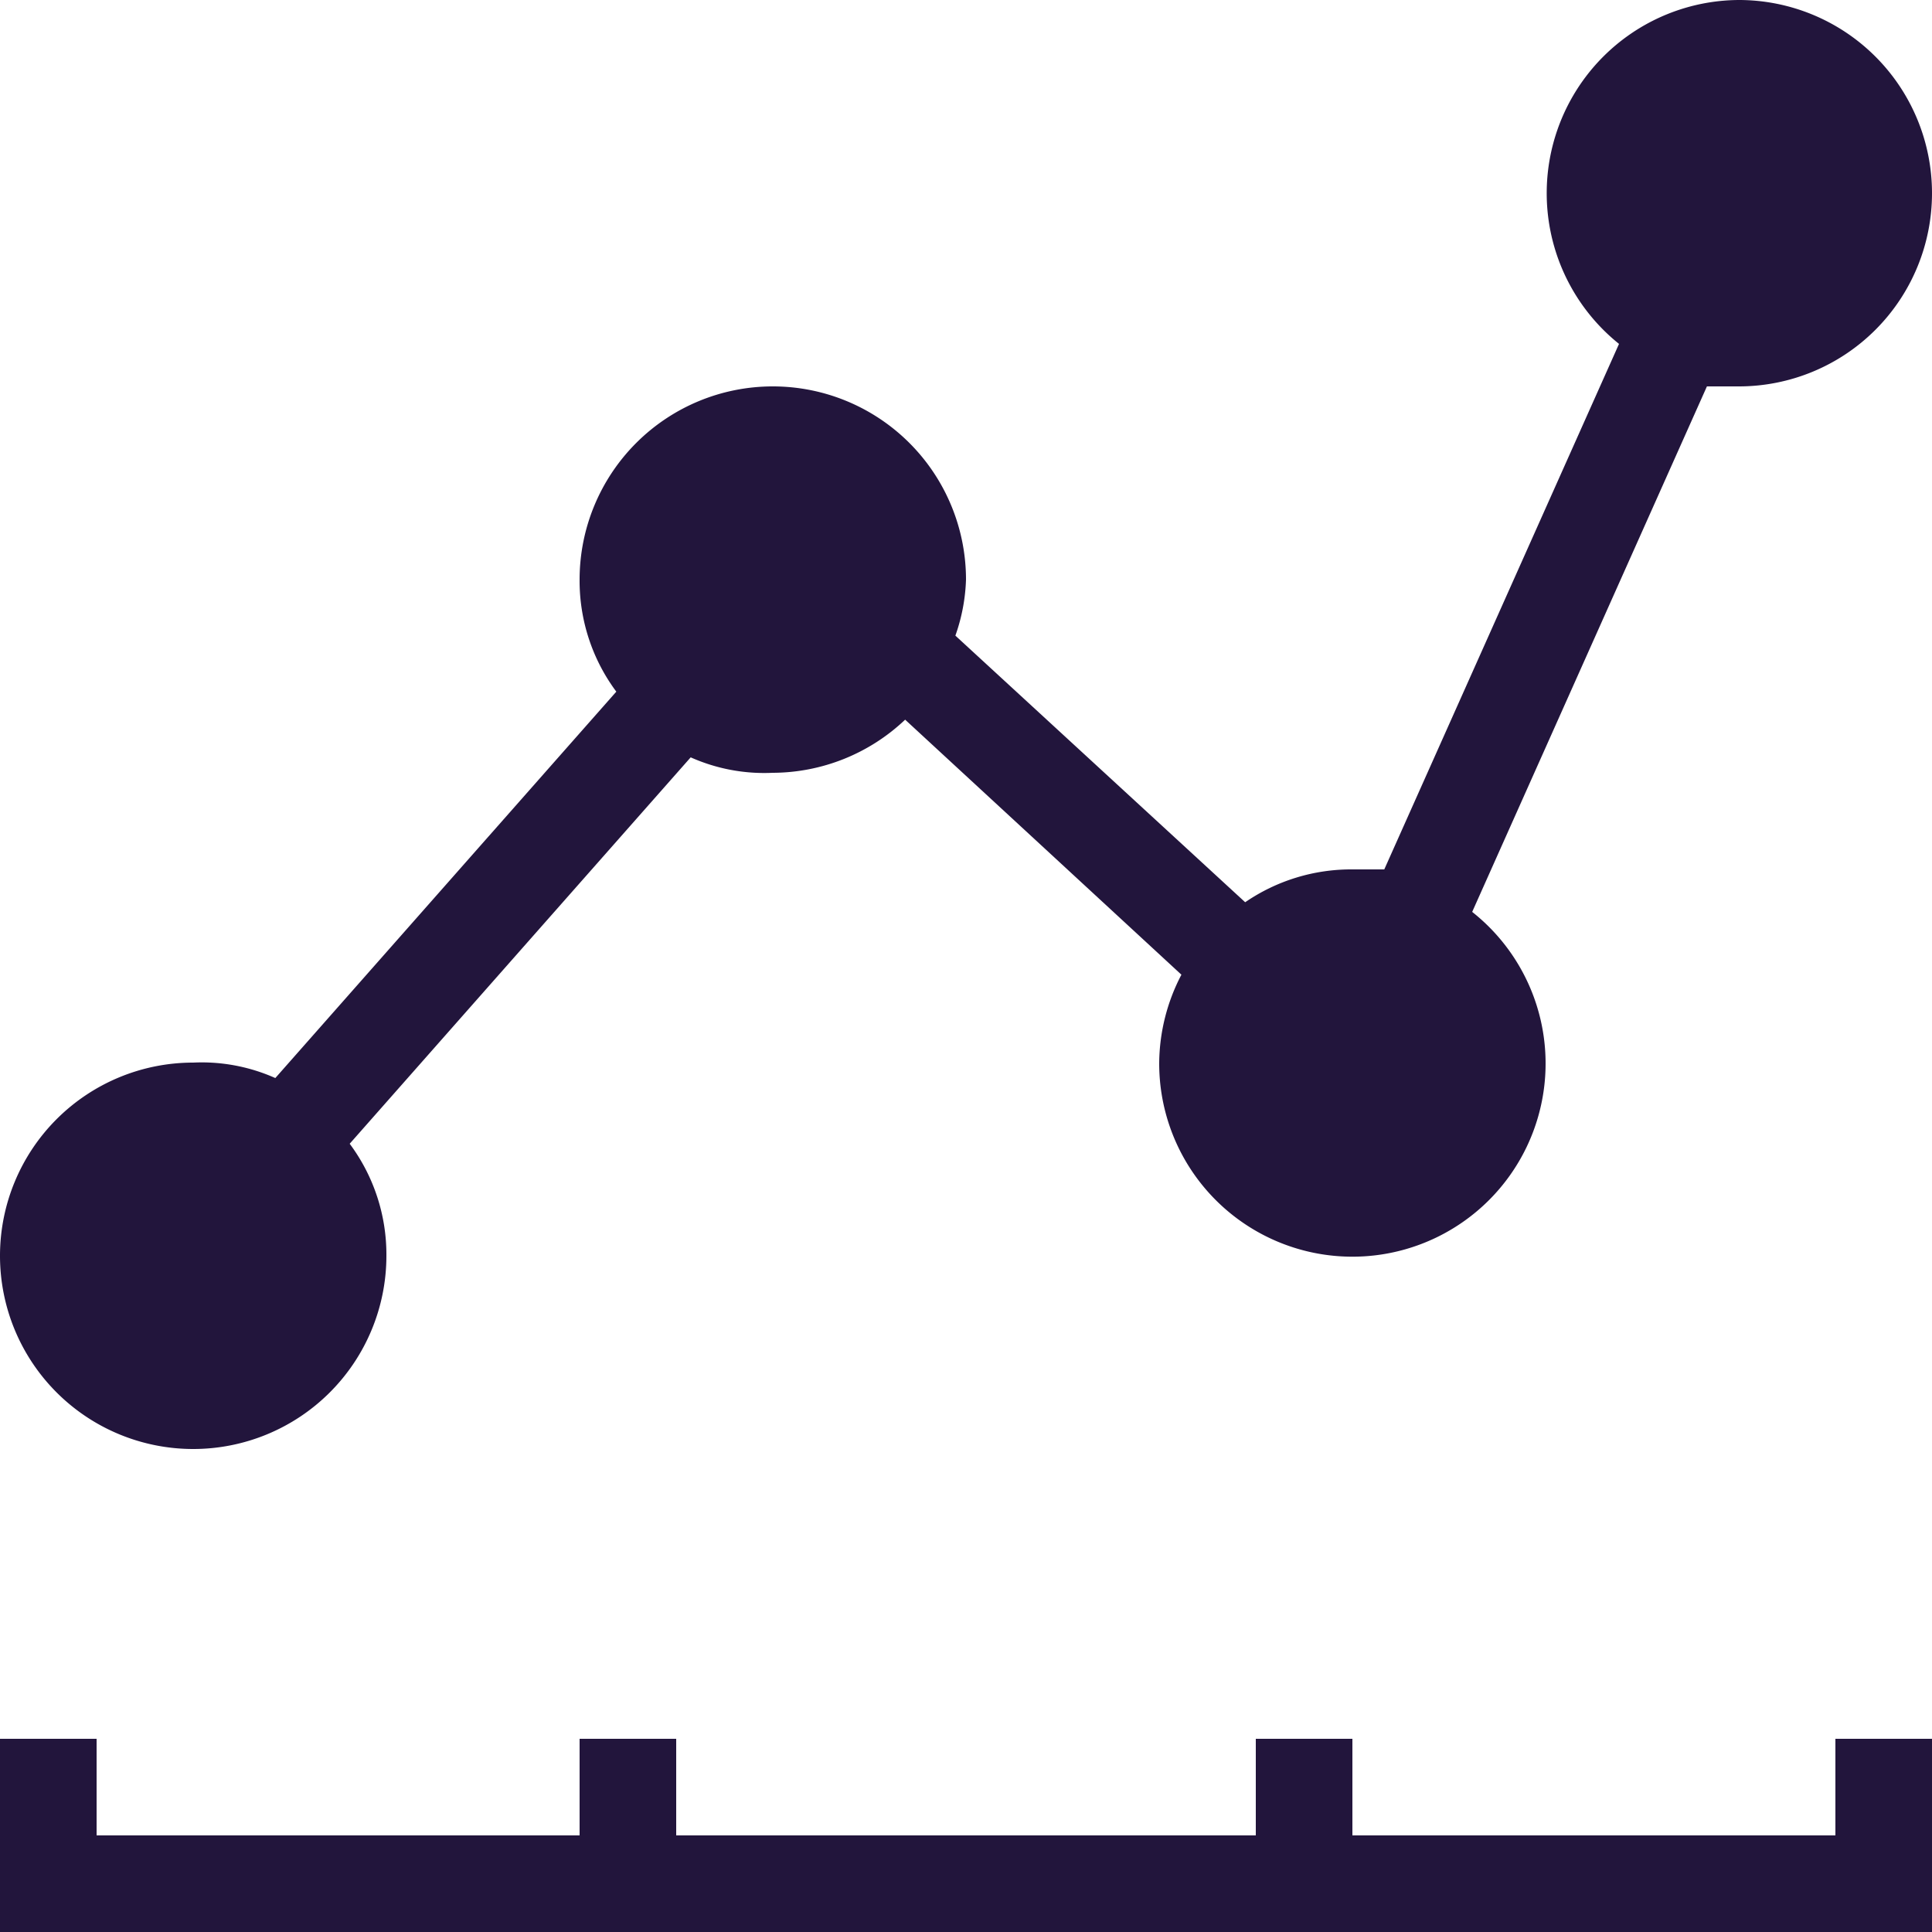 <svg xmlns="http://www.w3.org/2000/svg" viewBox="0 0 20 20">
  <polygon points="19 18 19 18.5 19 19 14 19 14 18.5 14 18 13 18 13 18.5 13 19 7 19 7 18.5 7 18 6 18 6 18.5 6 19 1 19 1 18.5 1 18 0 18 0 18.5 0 19 0 19.5 0 20 0.5 20 1 20 6 20 7 20 13 20 14 20 19 20 19.5 20 20 20 20 19.5 20 19 20 18.5 20 18 19 18" fill="#22153c"/>
  <path d="M18,0a2,2,0,0,0-1.24,3.56L14.33,9,14,9a1.94,1.94,0,0,0-1.11.34l-3-2.76A1.91,1.91,0,0,0,10,6,2,2,0,0,0,6,6a1.92,1.92,0,0,0,.38,1.16l-3.53,4A1.87,1.87,0,0,0,2,11a2,2,0,1,0,2,2,1.92,1.92,0,0,0-.38-1.16l3.53-4A1.87,1.87,0,0,0,8,8a2,2,0,0,0,1.37-.55l2.86,2.64A2,2,0,0,0,12,11a2,2,0,1,0,3.24-1.56L17.67,4,18,4a2,2,0,0,0,0-4Z" fill="#22153c"/>
</svg>